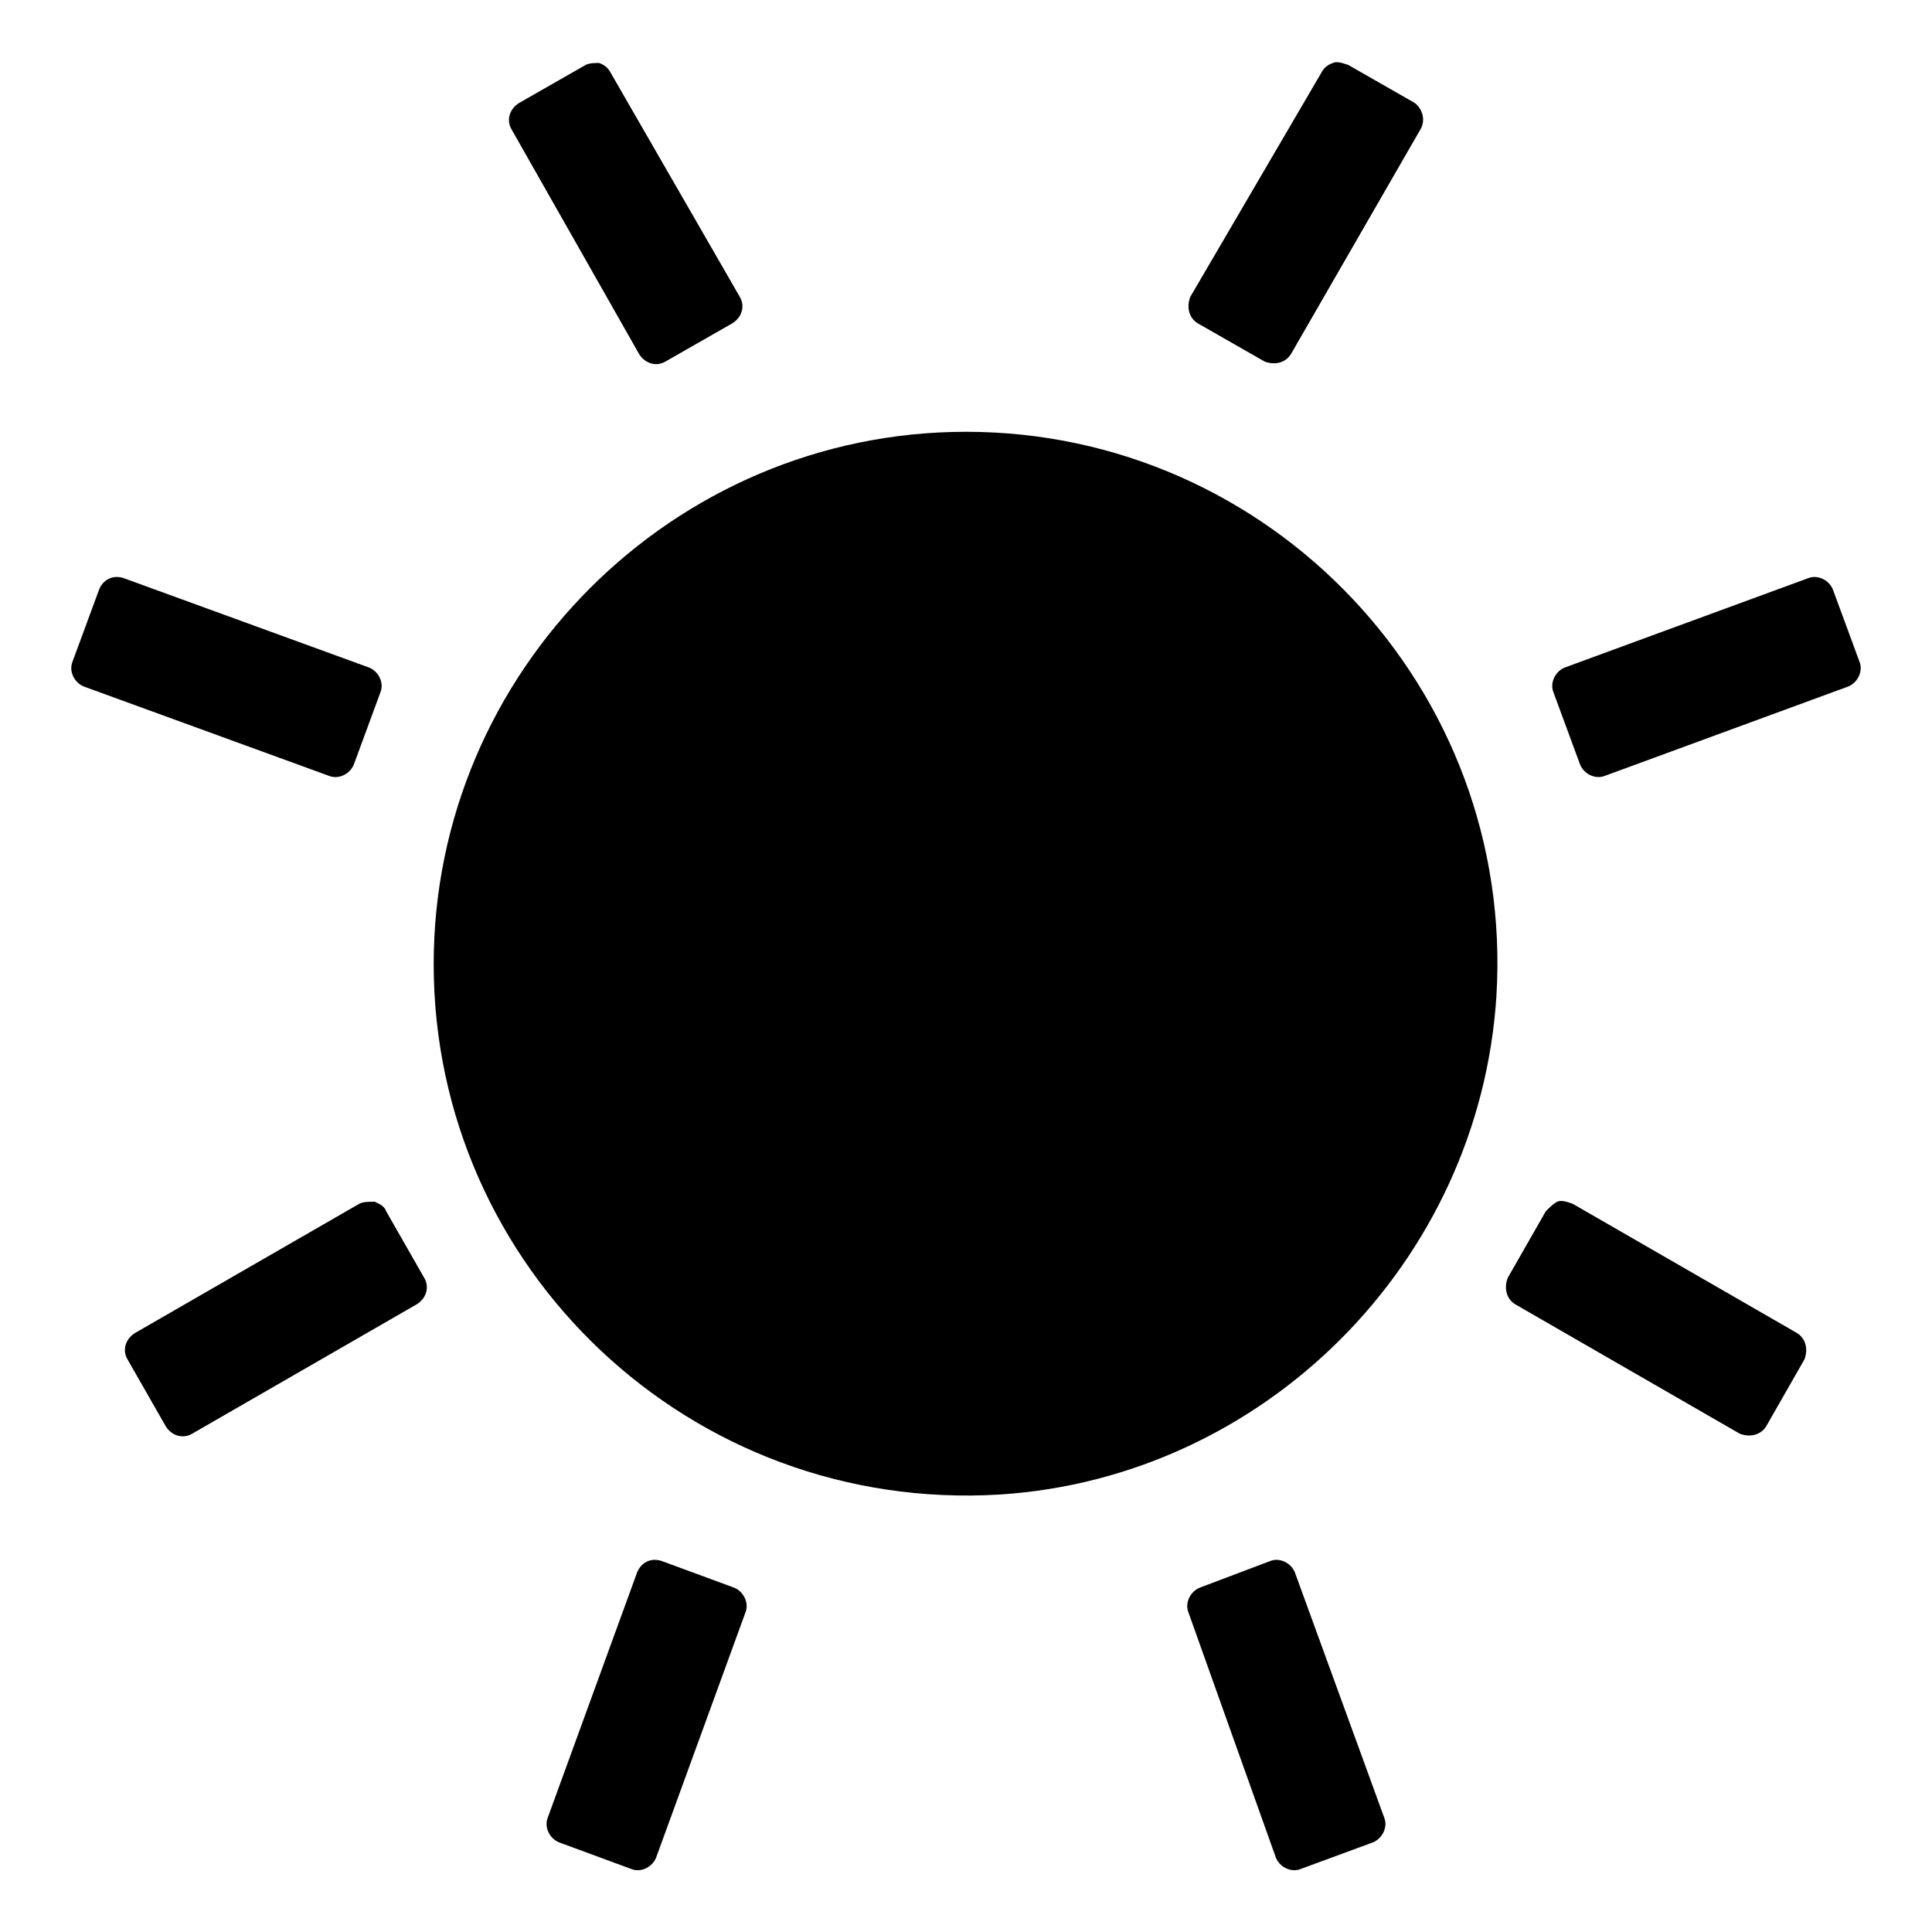<?xml version="1.0" encoding="UTF-8"?>
<!-- Uploaded to: SVG Find, www.svgfind.com, Generator: SVG Find Mixer Tools -->
<svg fill="#000000" width="800px" height="800px" version="1.1" viewBox="144 144 512 512" xmlns="http://www.w3.org/2000/svg">
 <path d="m480.61 557.69c2.519-1.008 5.543 0.504 6.551 3.023l23.676 64.992c1.008 2.519-0.504 5.543-3.023 6.551l-19.145 7.055c-2.519 1.008-5.543-0.504-6.551-3.023l-23.172-64.996c-1.008-2.519 0.504-5.543 3.023-6.551zm-161.22 0 19.145 7.055c2.519 1.008 4.031 4.031 3.023 6.551l-23.68 64.992c-1.008 2.519-4.031 4.031-6.551 3.023l-19.145-7.055c-2.519-1.008-4.031-4.031-3.023-6.551l23.68-64.992c1.008-2.519 3.527-4.031 6.551-3.023zm237.29-95.219c1.008-0.504 2.519 0 4.031 0.504l59.449 34.258c2.519 1.512 3.023 4.535 2.016 7.055l-10.078 17.633c-1.512 2.519-4.535 3.023-7.055 2.016l-59.449-34.258c-2.519-1.512-3.023-4.535-2.016-7.055l10.078-17.633c1.008-1.012 2.016-2.016 3.023-2.519zm-313.37 0c1.008 0.504 2.519 1.008 3.023 2.519l10.078 17.633c1.512 2.519 0.504 5.543-2.016 7.055l-59.449 34.258c-2.519 1.512-5.543 0.504-7.055-2.016l-10.078-17.633c-1.512-2.519-0.504-5.543 2.016-7.055l59.449-34.258c1.008-0.504 2.519-0.504 4.031-0.504zm379.88-165.25c2.519-1.008 5.543 0.504 6.551 3.023l7.051 19.145c1.008 2.519-0.504 5.543-3.023 6.551l-64.488 23.676c-2.519 1.008-5.543-0.504-6.551-3.023l-7.055-19.145c-1.008-2.519 0.504-5.543 3.023-6.551zm-446.38 0 64.992 23.68c2.519 1.008 4.031 4.031 3.023 6.551l-7.055 19.145c-1.008 2.519-4.031 4.031-6.551 3.023l-64.992-23.684c-2.519-1.008-4.031-4.031-3.023-6.547l7.055-19.145c1.008-2.519 3.527-4.031 6.551-3.023zm223.19-38.793c80.609 0 145.6 68.016 140.56 149.63-4.535 70.531-61.465 127.46-131.5 132-82.121 5.035-150.13-59.953-150.13-140.56 0-77.59 63.477-141.07 141.07-141.07zm97.234-97.742c1.008-0.504 2.519 0 4.031 0.504l17.633 10.078c2.016 1.512 3.023 4.535 1.512 7.055l-34.258 59.449c-1.512 2.519-4.535 3.023-7.055 2.016l-17.633-10.078c-2.519-1.512-3.023-4.535-2.016-7.055l34.762-59.449c0.504-1.008 1.512-2.016 3.023-2.519zm-194.47 0c1.512 0.504 2.519 1.512 3.023 2.519l34.258 59.449c1.512 2.519 0.504 5.543-2.016 7.055l-17.633 10.078c-2.519 1.512-5.543 0.504-7.055-2.016l-33.75-59.449c-1.512-2.519-0.504-5.543 2.016-7.055l17.633-10.078c1.008-0.504 2.516-0.504 3.523-0.504z" fill-rule="evenodd"/>
</svg>